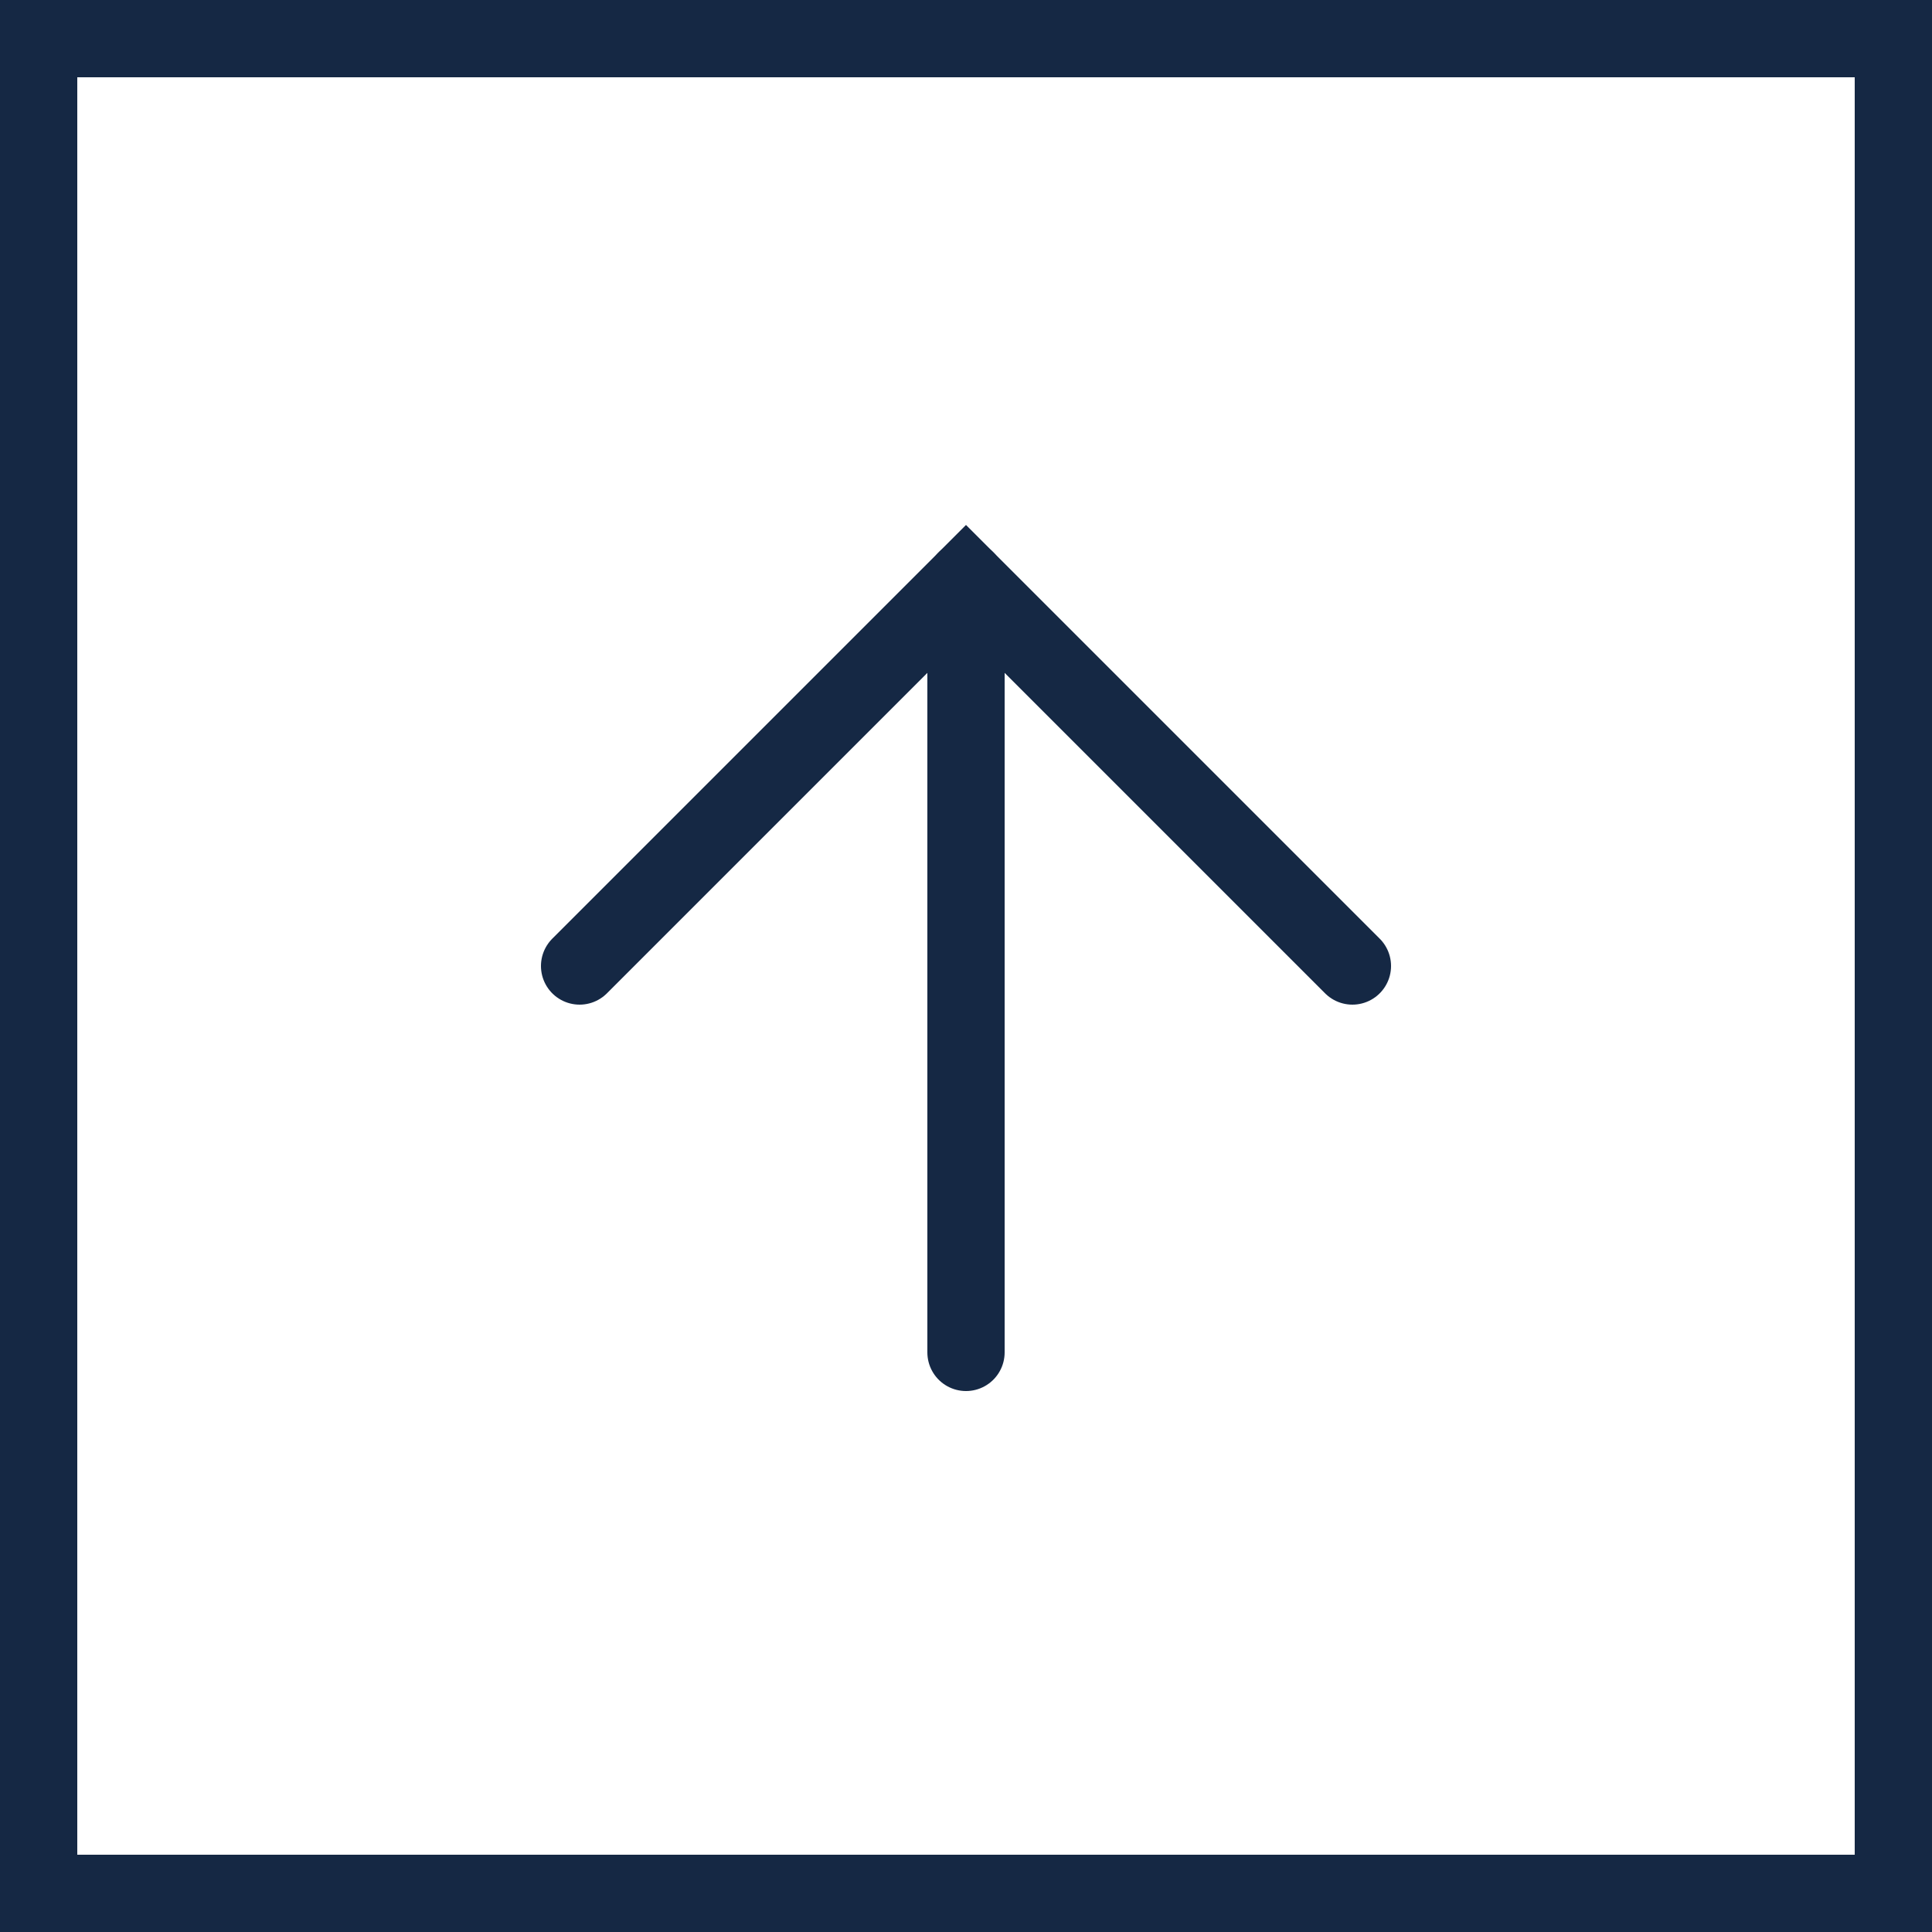 <?xml version="1.0" encoding="utf-8"?>
<!-- Generator: Adobe Illustrator 25.0.1, SVG Export Plug-In . SVG Version: 6.00 Build 0)  -->
<svg version="1.1" id="レイヤー_1" xmlns="http://www.w3.org/2000/svg" xmlns:xlink="http://www.w3.org/1999/xlink" x="0px"
	 y="0px" width="50px" height="50px" viewBox="0 0 50 50" style="enable-background:new 0 0 50 50;" xml:space="preserve">
<rect x="0" y="0" width="50" height="50" fill="#808080" stroke="none"/>
<style type="text/css">
	.st0{fill:#FFFFFF;}
	.st1{fill:#152844;}
	.st2{fill:#FFFFFF;stroke:#152844;stroke-width:2;stroke-linecap:round;stroke-miterlimit:10;}
	.st3{fill:none;stroke:#152844;stroke-width:2;stroke-linecap:round;stroke-miterlimit:10;}
</style>
<g>
	<rect x="1" y="1" class="st0" width="48" height="48"/>
	<g>
		<path class="st1" d="M48,2v46H2V2H48 M50,0H0v50h50V0L50,0z"/>
	</g>
</g>
<path class="st2" d="M35,25L25,15L15,25"/>
<line class="st3" x1="25" y1="35" x2="25" y2="15"/>
</svg>
